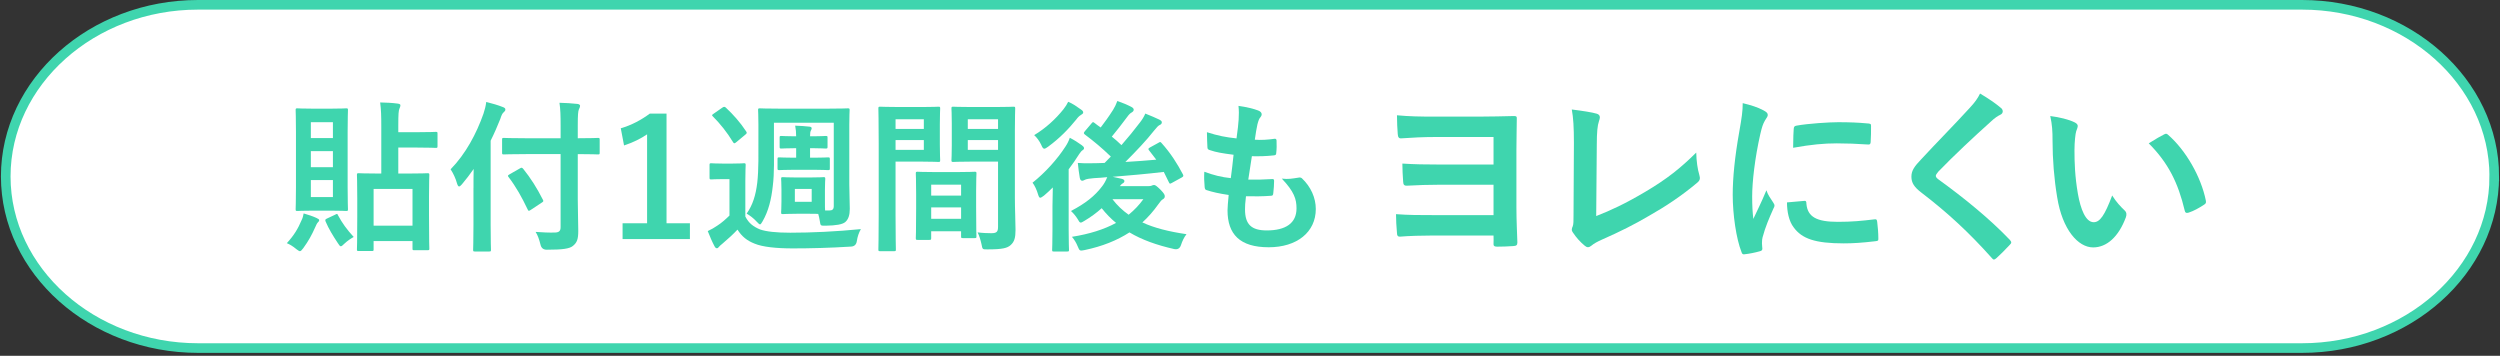 <?xml version="1.0" encoding="UTF-8"?><svg id="a" xmlns="http://www.w3.org/2000/svg" width="260" height="37" viewBox="0 0 260 37"><rect x="0" y="0" width="260" height="37" fill="#333333" stroke="none"/><defs><style>.b{fill:#3fd5ae;}.b,.c{stroke-width:0px;}.d{fill:none;stroke:#3fd5ae;stroke-miterlimit:10;}.c{fill:#fff;}</style></defs><path class="c" d="M259.403,18.349c0,9.817-9,17.849-20,17.849H20.597C9.597,36.197.597,28.166.597,18.349S9.597.5,20.597.5h218.807c11,0,20,8.032,20,17.849Z"/><path class="d" d="M259.403,18.349c0,9.817-9,17.849-20,17.849H20.597C9.597,36.197.597,28.166.597,18.349S9.597.5,20.597.5h218.807c11,0,20,8.032,20,17.849Z"/><path class="b" d="M31.359,22.91c.119-.238.17-.425.221-.714.477.136.986.306,1.344.476.17.085.271.136.271.221,0,.102-.051.153-.153.255-.102.119-.136.221-.255.476-.356.799-.696,1.428-1.24,2.176-.17.221-.255.323-.357.323-.085,0-.187-.085-.356-.204-.408-.34-.714-.51-1.003-.629.748-.816,1.155-1.496,1.529-2.38ZM34.368,11.301c1.156,0,1.513-.034,1.632-.034.17,0,.188.017.188.187,0,.102-.034.816-.034,2.294v5.711c0,1.496.034,2.193.034,2.295,0,.17-.018.187-.188.187-.119,0-.476-.034-1.632-.034h-1.802c-1.156,0-1.53.034-1.632.034-.17,0-.187-.017-.187-.187,0-.119.033-.799.033-2.295v-5.711c0-1.479-.033-2.176-.033-2.294,0-.17.017-.187.187-.187.102,0,.476.034,1.632.034h1.802ZM32.328,14.36h2.295v-1.648h-2.295v1.648ZM34.623,17.386v-1.666h-2.295v1.666h2.295ZM34.623,18.729h-2.295v1.768h2.295v-1.768ZM34.844,22.333c.222-.119.238-.119.307.051.425.799.918,1.479,1.632,2.261-.272.153-.629.374-.986.714-.17.17-.271.255-.356.255s-.17-.119-.323-.357c-.493-.748-.918-1.428-1.258-2.227-.068-.187-.034-.221.187-.323l.799-.374ZM37.308,26.106c-.17,0-.187-.017-.187-.17,0-.119.034-.629.034-3.434v-1.819c0-1.819-.034-2.38-.034-2.482,0-.17.017-.187.187-.187.119,0,.612.034,2.058.034h.288v-4.878c0-1.122-.017-1.751-.118-2.516.629.017,1.189.034,1.818.119.17.017.289.085.289.153,0,.17-.068.272-.102.374-.085.204-.119.51-.119,1.785v.663h1.938c1.394,0,1.87-.034,1.955-.034.17,0,.187.017.187.187v1.292c0,.17-.017.187-.187.187-.085,0-.562-.034-1.955-.034h-1.938v2.703h.985c1.445,0,1.938-.034,2.04-.034.187,0,.204.017.204.187,0,.102-.034.646-.034,2.193v2.057c0,2.788.034,3.298.034,3.4,0,.153-.018.17-.204.17h-1.36c-.17,0-.187-.017-.187-.17v-.782h-4.046v.867c0,.153-.017.17-.187.17h-1.36ZM38.855,23.471h4.046v-3.825h-4.046v3.825Z"/><path class="b" d="M49.243,19.545c0-.612,0-1.275.018-1.972-.374.544-.782,1.071-1.225,1.598-.136.153-.221.221-.288.221-.085,0-.137-.085-.204-.272-.153-.578-.425-1.122-.681-1.513,1.564-1.598,2.687-3.706,3.417-5.78.136-.408.238-.799.289-1.224.663.17,1.207.323,1.717.527.187.068.272.136.272.255s-.052.187-.188.306c-.119.102-.204.255-.34.68-.306.765-.629,1.513-1.003,2.261v8.771c0,1.649.034,2.481.034,2.566,0,.17-.018.187-.188.187h-1.479c-.17,0-.188-.017-.188-.187,0-.102.034-.917.034-2.566v-3.859ZM54.717,16.026c-1.632,0-2.21.034-2.312.034-.17,0-.188-.017-.188-.187v-1.343c0-.17.018-.187.188-.187.102,0,.68.034,2.312.034h3.587v-1.275c0-1.104-.018-1.733-.119-2.414.629.017,1.258.051,1.87.119.17.017.271.102.271.187,0,.153-.067.255-.119.374-.085.204-.119.544-.119,1.683v1.326c1.462,0,1.989-.034,2.091-.034.171,0,.188.017.188.187v1.343c0,.17-.017.187-.188.187-.102,0-.629-.034-2.091-.034v4.708c0,1.19.052,2.329.052,3.264,0,.867-.119,1.224-.562,1.581-.356.289-1.07.391-2.72.391q-.526,0-.646-.527c-.136-.544-.289-.986-.51-1.326.663.051,1.444.085,1.954.068.477,0,.646-.153.646-.561v-7.598h-3.587ZM55.21,21.822c-.103.068-.17.102-.204.102-.051,0-.085-.051-.136-.153-.595-1.258-1.207-2.346-1.972-3.349-.119-.153-.103-.17.119-.306l1.07-.612c.17-.102.204-.068.323.051.782.969,1.428,1.989,2.057,3.23.085.153.034.187-.153.306l-1.104.731Z"/><path class="b" d="M69.32,23.217h2.431v1.649h-7.003v-1.649h2.549v-9.247c-.646.442-1.461.85-2.396,1.156l-.34-1.785c1.122-.323,2.125-.867,3.025-1.53h1.734v11.406Z"/><path class="b" d="M77.515,22.519c.356.697.833,1.054,1.529,1.343.629.221,1.666.34,3.146.34,2.176,0,4.793-.119,7.343-.374-.221.374-.356.799-.425,1.258q-.085.544-.629.561c-2.176.136-4.25.187-6.034.187-1.734,0-3.145-.153-3.961-.493-.782-.306-1.326-.731-1.785-1.461-.476.51-.951.935-1.547,1.445-.187.153-.306.255-.391.357-.068.085-.102.136-.221.136-.085,0-.17-.085-.238-.221-.238-.442-.459-.969-.697-1.564.426-.204.663-.34.986-.561.476-.306.85-.646,1.274-1.054v-3.791h-.68c-.884,0-1.104.034-1.189.034-.188,0-.204-.017-.204-.204v-1.292c0-.17.017-.187.204-.187.085,0,.306.034,1.189.034h.952c.884,0,1.139-.034,1.224-.034.17,0,.188.017.188.187,0,.102-.034.595-.034,1.648v3.706ZM75.118,11.198c.085-.068.152-.085.203-.085.052,0,.103.017.171.085.747.697,1.495,1.53,2.107,2.465.102.153.085.204-.103.357l-.9.748c-.103.085-.17.136-.221.136-.052,0-.085-.034-.137-.119-.629-1.037-1.359-1.938-2.091-2.669-.136-.119-.118-.17.068-.289l.901-.629ZM84.246,18.457c.985,0,1.292-.034,1.41-.034.153,0,.171.017.171.187,0,.102-.034.391-.034,1.139v1.19c0,.493,0,.782.017.952h.425c.34,0,.477-.119.477-.476v-8.652h-6.222v1.887c0,1.785.051,3.366-.119,4.692-.153,1.394-.441,2.601-1.07,3.688-.119.204-.188.306-.256.306-.085,0-.17-.102-.356-.289-.323-.357-.714-.646-1.037-.833.629-.884.952-1.921,1.105-3.229.152-1.326.118-3.009.118-5.032v-1.003c0-.935-.033-1.394-.033-1.496,0-.17.017-.187.187-.187.102,0,.663.034,2.277.034h4.573c1.614,0,2.176-.034,2.295-.034.17,0,.187.017.187.187,0,.102-.034.561-.034,1.496v6.205c0,.782.051,1.87.051,2.566,0,.629-.136,1.088-.476,1.377-.289.238-.935.357-2.04.374-.526,0-.526.017-.595-.459-.051-.306-.102-.544-.17-.765-.204-.017-.493-.017-.884-.017h-1.377c-.986,0-1.292.034-1.411.034-.17,0-.187-.017-.187-.187,0-.119.034-.391.034-1.139v-1.19c0-.748-.034-1.02-.034-1.139,0-.17.017-.187.187-.187.119,0,.425.034,1.411.034h1.411ZM84.654,14.174c.662,0,1.121-.034,1.206-.034.188,0,.204.017.204.17v.952c0,.17-.017.187-.204.187-.085,0-.544-.034-1.206-.034h-.408v.986h.441c.833,0,1.326-.034,1.428-.034.17,0,.188.017.188.187v.952c0,.17-.018.187-.188.187-.102,0-.595-.034-1.428-.034h-2.124c-.901,0-1.411.034-1.514.034-.17,0-.187-.017-.187-.187v-.952c0-.17.017-.187.187-.187.103,0,.612.034,1.514.034h.237v-.986h-.187c-.766,0-1.241.034-1.343.034-.17,0-.188-.017-.188-.187v-.952c0-.153.018-.17.188-.17.102,0,.577.034,1.343.034h.187c0-.425-.034-.714-.102-1.105.526.017,1.037.051,1.496.102.136.017.221.068.221.17,0,.085-.034.136-.085.238s-.085.238-.085.595h.408ZM84.416,19.647h-1.751v1.343h1.751v-1.343Z"/><path class="b" d="M95.891,11.131c1.104,0,1.614-.034,1.717-.034.152,0,.17.017.17.204,0,.102-.034.595-.034,1.615v2.108c0,1.037.034,1.513.034,1.615,0,.187-.018.204-.17.204-.103,0-.612-.034-1.717-.034h-2.754v5.507c0,2.346.034,3.501.034,3.621,0,.17-.018.187-.188.187h-1.444c-.17,0-.188-.017-.188-.187,0-.119.034-1.275.034-3.621v-7.36c0-2.363-.034-3.553-.034-3.655,0-.187.018-.204.188-.204.119,0,.765.034,2.006.034h2.346ZM93.138,12.405v1.003h2.94v-1.003h-2.94ZM96.078,14.564h-2.94v1.02h2.94v-1.02ZM95.432,24.95c-.17,0-.188-.017-.188-.204,0-.102.034-.561.034-3.077v-1.496c0-1.496-.034-2.006-.034-2.125,0-.17.018-.187.188-.187.119,0,.526.034,1.818.034h2.295c1.292,0,1.7-.034,1.819-.034.17,0,.187.017.187.187,0,.102-.034.612-.034,1.836v1.683c0,2.465.034,2.924.034,3.009,0,.17-.017.187-.187.187h-1.225c-.17,0-.187-.017-.187-.187v-.527h-3.11v.697c0,.187-.018.204-.204.204h-1.207ZM96.844,20.343h3.11v-1.139h-3.11v1.139ZM99.954,22.758v-1.19h-3.11v1.19h3.11ZM105.547,20.53c0,1.19.067,2.55.067,3.383,0,.816-.119,1.224-.493,1.564-.356.323-.833.459-2.431.459-.51,0-.51.017-.611-.527-.103-.476-.238-.901-.408-1.241.526.068,1.071.085,1.428.085.561,0,.697-.153.697-.663v-6.782h-2.788c-1.326,0-1.768.034-1.87.034-.17,0-.187-.017-.187-.204,0-.102.034-.493.034-1.496v-2.346c0-.986-.034-1.394-.034-1.496,0-.187.017-.204.187-.204.103,0,.544.034,1.87.034h2.499c1.325,0,1.784-.034,1.887-.034.17,0,.187.017.187.204,0,.102-.033.799-.033,2.244v6.986ZM100.651,12.405v1.003h3.145v-1.003h-3.145ZM103.796,15.584v-1.02h-3.145v1.02h3.145Z"/><path class="b" d="M109.458,21.381c0-.527.017-1.258.034-1.887-.307.306-.612.595-.918.85-.188.136-.307.221-.392.221s-.152-.102-.221-.34c-.136-.476-.374-.969-.578-1.224,1.326-1.054,2.584-2.448,3.434-3.773.17-.255.34-.578.442-.901.459.238.884.51,1.258.782.152.119.221.187.221.306,0,.085-.034.136-.119.187-.136.085-.237.204-.374.408-.34.544-.714,1.088-1.104,1.598v6.272c0,1.359.034,2.005.034,2.09,0,.17-.018.187-.188.187h-1.394c-.153,0-.17-.017-.17-.187,0-.102.034-.731.034-2.09v-2.499ZM112.415,11.385c.153.102.238.187.238.306s-.102.187-.271.289c-.119.068-.272.204-.459.459-.782.969-1.717,1.938-2.924,2.822-.188.136-.307.204-.392.204-.118,0-.203-.119-.322-.408-.188-.408-.477-.782-.731-1.003,1.19-.714,2.227-1.666,3.043-2.686.238-.306.374-.527.493-.782.492.204.9.493,1.325.799ZM120.473,14.853c.187-.119.221-.102.323.017.951,1.054,1.648,2.159,2.227,3.264.085.17.051.221-.119.323l-1.02.561c-.204.119-.238.119-.323-.068-.17-.357-.34-.714-.527-1.071-1.699.204-3.654.374-5.32.51.357.068.646.136.936.204.187.051.288.119.288.238,0,.102-.067.187-.203.255-.068.034-.17.136-.272.272h2.958c.17,0,.271-.017.356-.051.068-.034.153-.068.238-.068.136,0,.255.085.68.493.374.391.442.527.442.68,0,.136-.051.221-.188.306-.136.068-.271.221-.51.561-.493.697-1.037,1.309-1.632,1.853,1.241.578,2.754.952,4.59,1.224-.238.289-.442.714-.578,1.139q-.17.51-.697.408c-1.802-.408-3.349-.952-4.657-1.734-1.292.833-2.805,1.445-4.657,1.836-.51.102-.527.102-.731-.391-.152-.374-.34-.68-.595-.986,1.819-.289,3.332-.765,4.59-1.445-.544-.442-1.037-.952-1.496-1.53-.544.493-1.156.935-1.785,1.309-.204.119-.306.187-.391.187-.119,0-.187-.119-.34-.391-.188-.306-.425-.578-.68-.816,1.529-.799,2.481-1.564,3.229-2.55.17-.204.391-.578.544-.969-.493.051-.952.085-1.36.102-.425.034-.765.085-.918.153-.118.051-.221.119-.322.119-.153,0-.222-.136-.255-.306-.085-.493-.153-1.02-.204-1.547.441.034.935.051,1.343.034.476,0,.952-.017,1.444-.034l.646-.663c-.918-.884-1.751-1.581-2.703-2.294-.067-.051-.102-.102-.102-.153,0-.051.034-.102.119-.204l.68-.799c.136-.17.17-.153.306-.051.204.17.425.323.646.476.391-.51.815-1.088,1.291-1.836.17-.272.307-.561.442-.918.493.17,1.071.408,1.479.629.153.085.222.17.222.289,0,.102-.085.204-.204.272-.136.068-.272.187-.493.493-.527.697-1.037,1.377-1.581,2.023.357.289.697.578,1.003.884.697-.799,1.326-1.563,1.904-2.329.204-.255.441-.612.577-.952.562.221,1.071.442,1.462.629.188.102.256.17.256.289s-.086.221-.222.272c-.152.068-.289.221-.595.595-.799,1.02-1.853,2.125-2.975,3.247,1.088-.068,2.158-.136,3.213-.238-.238-.323-.493-.646-.748-.969-.119-.136-.085-.204.102-.306l.867-.476ZM115.696,20.718c.476.629,1.037,1.156,1.683,1.615.578-.476,1.088-1.003,1.53-1.615h-3.213Z"/><path class="b" d="M129.483,21.789c0,1.563.68,2.176,2.261,2.176,1.988,0,3.094-.765,3.094-2.295,0-.952-.238-1.734-1.53-3.094.681.085,1.055,0,1.734-.102.119-.034.255-.017.356.068.936.884,1.445,2.04,1.445,3.196,0,2.414-1.972,3.978-4.896,3.978-3.009,0-4.284-1.36-4.284-3.841,0-.357.052-.833.119-1.598-1.02-.153-1.699-.306-2.312-.51-.119-.034-.17-.119-.187-.323-.052-.527-.068-1.054-.034-1.581,1.02.374,1.784.561,2.754.663.085-.629.221-1.734.288-2.431-1.189-.153-1.802-.255-2.447-.476-.204-.051-.271-.136-.271-.289-.018-.408-.052-.969-.052-1.581,1.156.374,1.972.527,3.077.646.136-.986.187-1.445.221-1.955.034-.476.034-.969-.017-1.428.781.102,1.665.323,2.039.476.238.085.374.238.374.391,0,.119-.051.221-.136.323-.119.119-.204.34-.306.731-.085.391-.188.969-.272,1.598.681.051,1.377,0,2.091-.102.119,0,.17.085.17.204.018.408.018.884-.033,1.274,0,.187-.068.238-.272.255-.748.085-1.513.102-2.261.085-.102.595-.271,1.75-.374,2.431.901.017,1.598,0,2.414-.051.221-.034.271.034.271.187,0,.306-.034.918-.085,1.275-.017.204-.067.272-.237.272-.851.068-1.734.068-2.602.051-.085.663-.102,1.071-.102,1.377Z"/><path class="b" d="M155.327,14.249h-6.081c-1.181,0-2.44.06-3.521.14-.24.02-.34-.12-.36-.46-.04-.46-.08-1.3-.08-1.94,1.28.12,2.4.14,3.961.14h4.48c1.421,0,2.621-.04,3.661-.06.28-.02.38.04.36.26,0,.86-.04,1.98-.04,3.301v5.921c0,1.44.08,2.88.1,3.661,0,.3-.12.36-.439.38-.521.04-1.16.06-1.661.06-.26,0-.38-.06-.38-.24,0-.26.021-.7,0-.92h-6.241c-1.14,0-2.58.04-3.501.12-.22,0-.3-.12-.3-.38-.06-.6-.1-1.42-.1-1.96,1.34.1,2.4.1,4.001.1h6.141v-3.161h-5.581c-1.101,0-2.42.04-3.4.1-.34.02-.4-.12-.42-.44-.04-.56-.08-1.26-.08-1.86,1.26.08,2.34.1,3.86.1h5.621v-2.861Z"/><path class="b" d="M166.005,22.47c1.54-.6,3.041-1.3,5.102-2.521,2.3-1.36,3.681-2.48,5.301-4.081.021.92.14,1.72.32,2.32.12.38.06.58-.2.8-1.641,1.38-3.301,2.48-5.001,3.441-1.521.9-3.081,1.68-4.901,2.48-.5.22-.86.42-1.12.64-.12.1-.24.16-.36.16s-.22-.06-.34-.16c-.46-.38-.86-.82-1.22-1.36-.08-.1-.12-.2-.12-.32,0-.1.04-.22.1-.34.08-.2.08-.58.08-1.14l.04-7.522c0-1.64-.06-2.621-.22-3.48,1.12.14,2.141.3,2.601.44.2.06.319.18.319.38,0,.1-.04.24-.1.42-.14.4-.22,1.06-.22,2.48l-.061,7.361Z"/><path class="b" d="M183.386,11.468c.34.18.46.3.46.48,0,.14-.04.2-.3.6-.2.36-.3.64-.48,1.42-.56,2.48-.84,4.941-.84,6.461,0,.98.04,1.64.12,2.34.42-.92.78-1.581,1.36-2.98.16.5.42.82.7,1.26.06.1.14.22.14.3,0,.14-.04.22-.1.32-.461,1.04-.841,1.9-1.141,3.021-.04.12-.06.34-.06.62,0,.24.04.4.04.56,0,.14-.08.22-.261.26-.5.14-1.06.26-1.64.32-.141.02-.221-.08-.261-.22-.56-1.4-.92-3.941-.92-5.961,0-1.8.22-3.981.68-6.562.261-1.48.36-2.141.36-2.98.9.22,1.54.42,2.141.74ZM187.667,20.89c.159-.02.199.08.199.3.12,1.38,1.081,1.881,3.261,1.881,1.501,0,2.48-.1,3.821-.26.2-.02.24,0,.28.26.06.42.12,1.2.12,1.72,0,.24,0,.26-.341.3-1.36.16-2.32.22-3.261.22-2.96,0-4.341-.48-5.201-1.66-.5-.64-.699-1.661-.699-2.601l1.82-.16ZM186.546,13.409c.021-.24.08-.3.28-.34,1.181-.22,3.421-.36,4.341-.36,1.2,0,2.121.04,2.961.12.42.02.46.06.46.26,0,.6,0,1.14-.04,1.7-.02.18-.08.26-.26.24-1.2-.08-2.24-.12-3.261-.12-1.34,0-2.641.12-4.541.46.021-1.121.021-1.621.06-1.96Z"/><path class="b" d="M208.127,11.248c.1.08.16.24.16.32,0,.18-.101.3-.28.38-.24.12-.54.3-.96.7-1.721,1.54-3.921,3.601-5.462,5.201-.18.22-.26.34-.26.44,0,.12.08.22.26.36,2.601,1.88,5.302,4.061,7.442,6.302.079.1.14.18.14.26s-.04.14-.14.24c-.461.5-1.041,1.08-1.381,1.38-.12.1-.2.16-.28.16s-.14-.06-.239-.18c-2.321-2.601-4.562-4.681-7.282-6.762-.76-.58-1.06-1.02-1.06-1.68s.359-1.1.979-1.76c1.7-1.84,3.361-3.501,5.081-5.381.54-.58.841-1,1.08-1.5.881.521,1.641,1.041,2.201,1.521Z"/><path class="b" d="M215.765,12.729c.181.08.32.22.32.36,0,.12-.061.32-.16.56-.08.24-.18,1.101-.18,1.96,0,1.28.04,2.721.359,4.561.28,1.581.801,2.94,1.641,2.94.641,0,1.141-.7,1.921-2.78.439.7.88,1.16,1.28,1.54.239.22.239.46.14.74-.76,2.041-2,3.121-3.4,3.121-1.561,0-3.201-1.84-3.741-5.221-.32-1.9-.48-3.981-.48-5.821,0-1.101-.039-1.701-.239-2.621.96.12,1.94.36,2.54.66ZM225.048,13.989c.08-.04.16-.08.22-.08.08,0,.141.04.221.12,1.82,1.58,3.42,4.341,3.921,6.841.06.26-.061.34-.221.44-.52.34-1.021.62-1.561.8-.239.08-.38.02-.42-.22-.68-2.86-1.7-4.941-3.74-6.981.76-.48,1.26-.76,1.58-.92Z"/></svg>